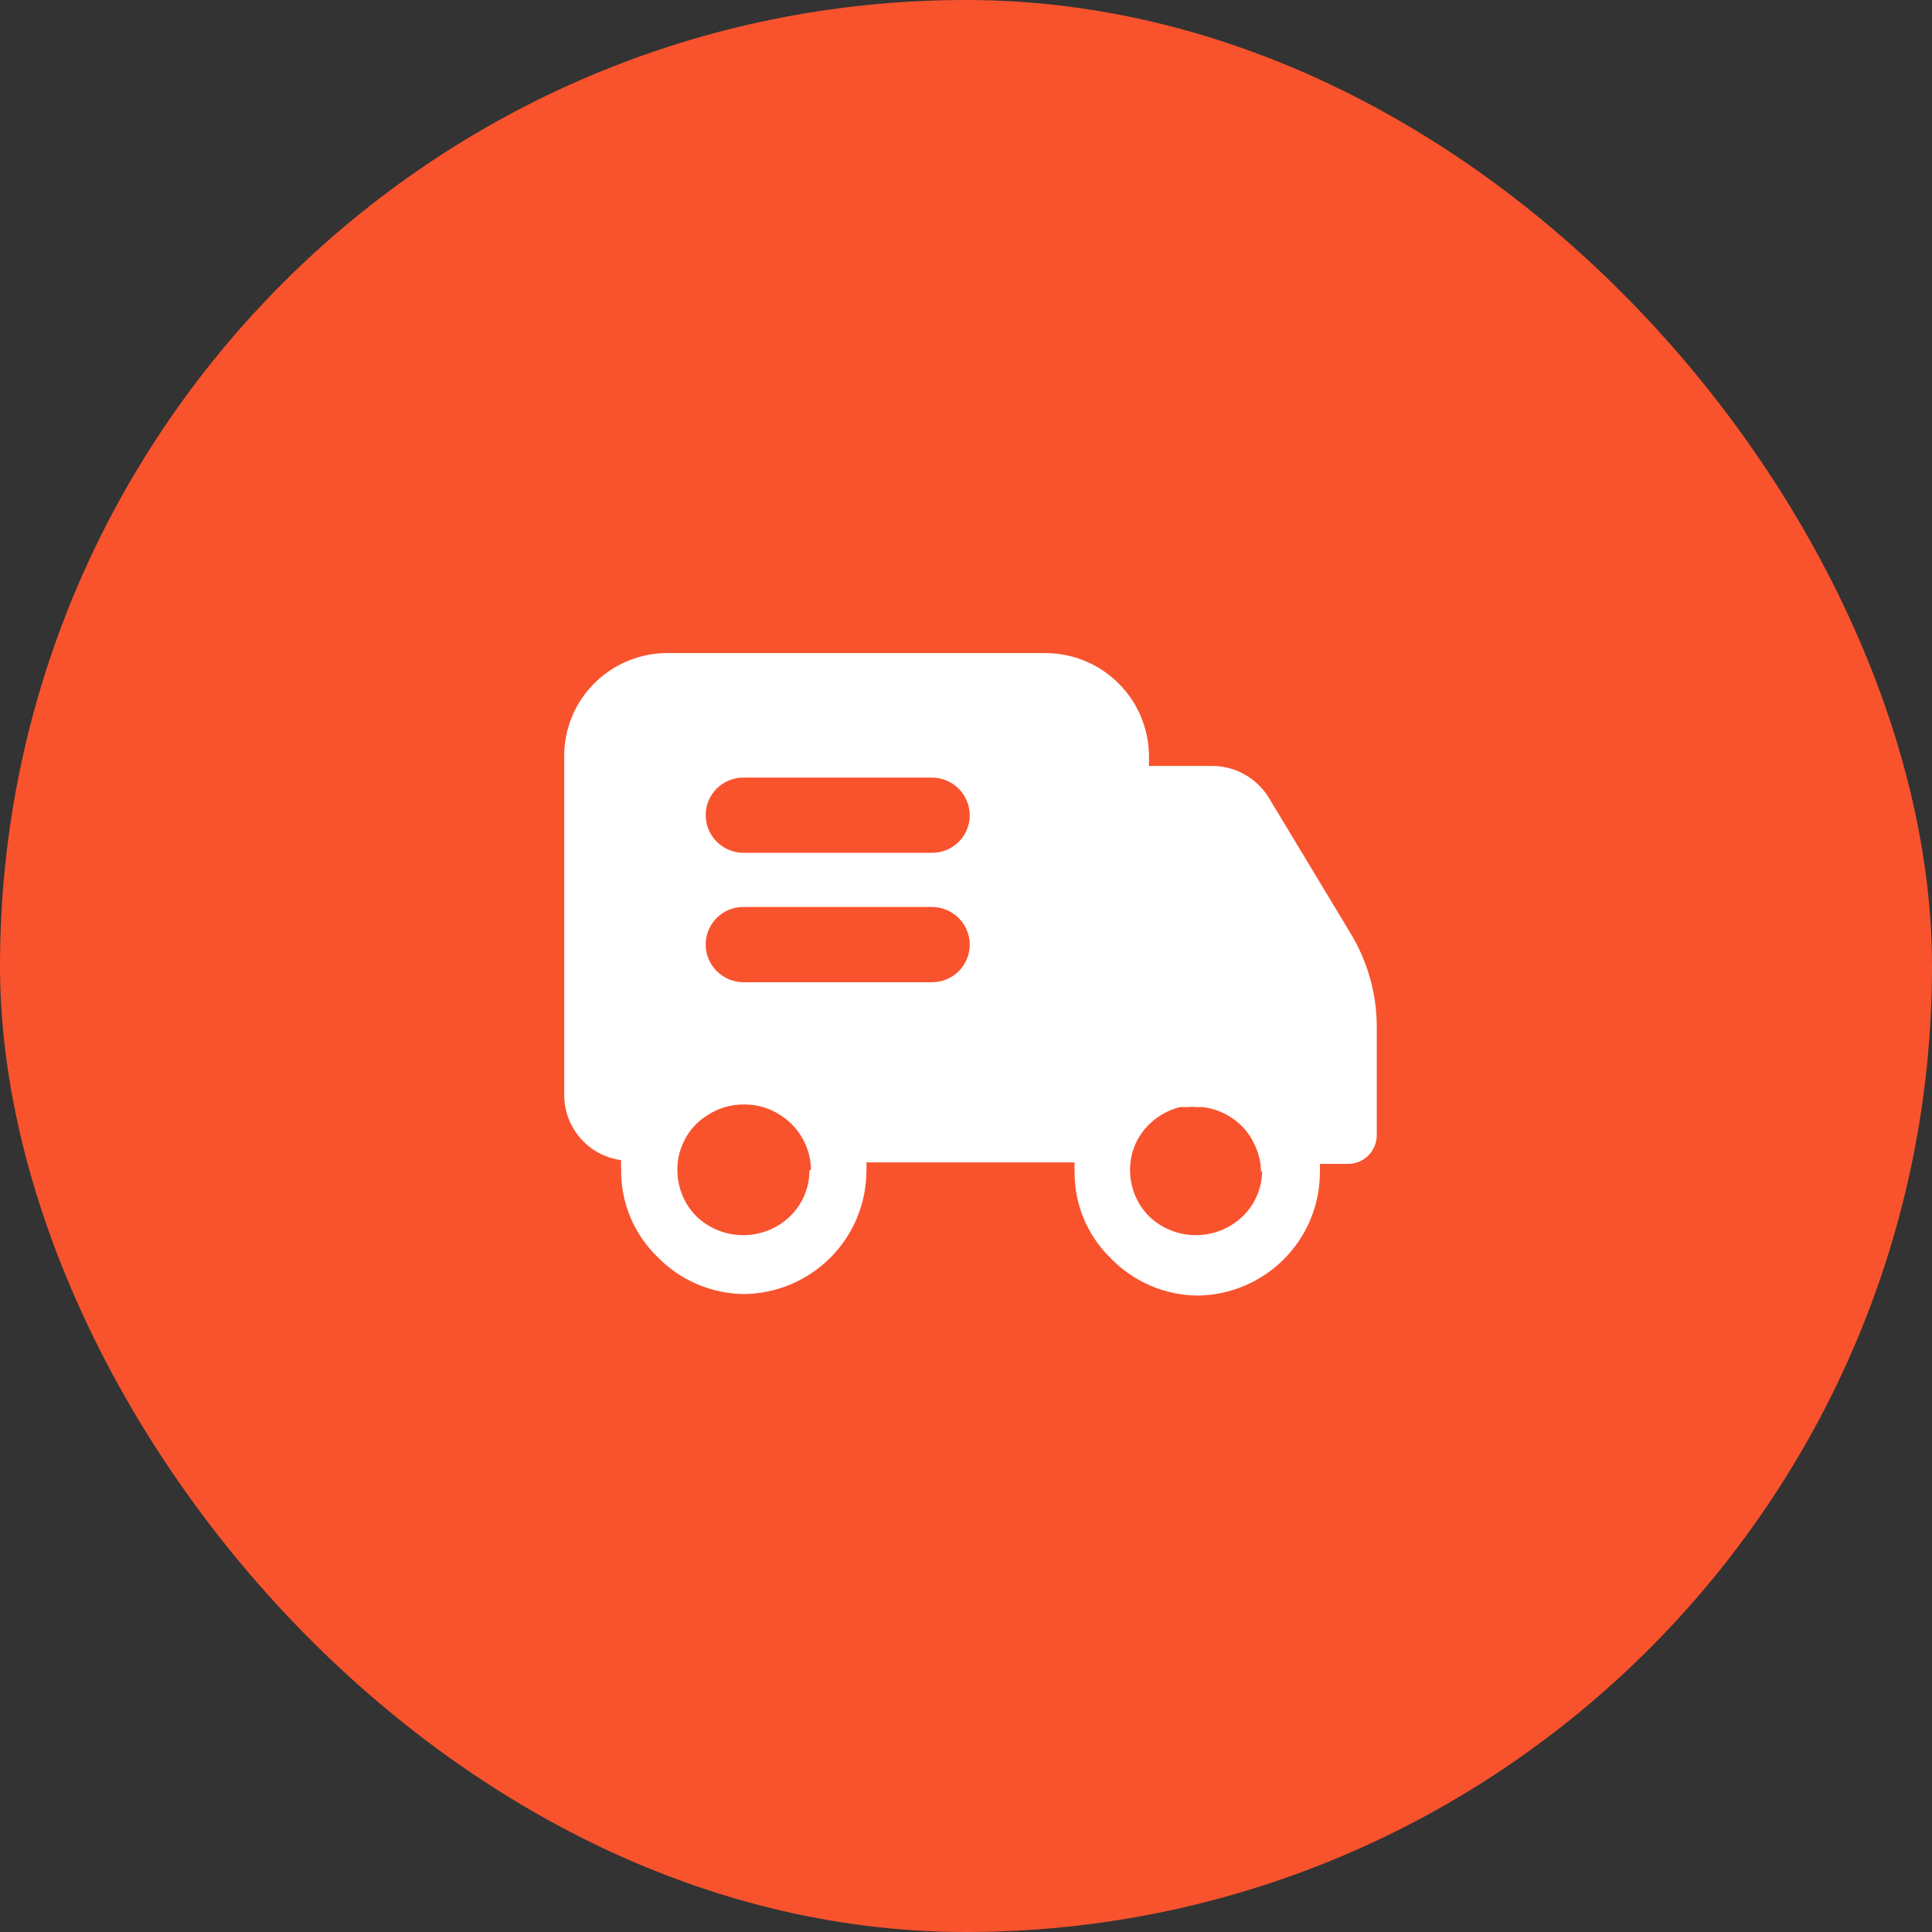 <?xml version="1.0" encoding="UTF-8"?> <svg xmlns="http://www.w3.org/2000/svg" width="213" height="213" viewBox="0 0 213 213" fill="none"><rect x="0" y="0" width="213" height="213" fill="#333333" stroke="none"/><rect width="213" height="213" rx="106.5" fill="#F8532D"></rect><path d="M148.796 102.729L139.896 87.967C139.243 86.896 138.327 86.01 137.236 85.393C136.144 84.776 134.912 84.448 133.658 84.442H126.671V83.404C126.671 81.906 126.375 80.422 125.8 79.039C125.225 77.655 124.383 76.399 123.321 75.342C121.175 73.202 118.268 72.001 115.237 72H73.642C71.378 71.986 69.162 72.648 67.276 73.9C65.39 75.152 63.92 76.938 63.054 79.029C62.483 80.417 62.194 81.904 62.204 83.404V120.729C62.206 122.483 62.843 124.176 63.997 125.495C65.152 126.815 66.746 127.67 68.483 127.904C68.462 128.279 68.462 128.654 68.483 129.025C68.468 130.793 68.81 132.545 69.488 134.177C70.167 135.808 71.169 137.286 72.433 138.521C73.674 139.811 75.158 140.842 76.8 141.554C78.443 142.266 80.21 142.644 82 142.667C85.572 142.635 88.99 141.205 91.521 138.684C94.049 136.166 95.486 132.755 95.521 129.188C95.541 128.844 95.541 128.499 95.521 128.154H118.475C118.454 128.499 118.454 128.844 118.475 129.188C118.459 130.956 118.8 132.709 119.479 134.341C120.158 135.974 121.16 137.452 122.425 138.688C123.666 139.979 125.152 141.011 126.796 141.723C128.44 142.435 130.209 142.812 132 142.834C135.572 142.802 138.99 141.372 141.521 138.85C144.048 136.332 145.483 132.922 145.517 129.354C145.537 129.009 145.537 128.662 145.517 128.317H148.667C149.488 128.305 150.274 127.974 150.856 127.394C151.438 126.814 151.772 126.03 151.787 125.209V113.225C151.787 109.517 150.75 105.884 148.796 102.729ZM89.237 129.021C89.242 129.974 89.052 130.918 88.68 131.795C88.308 132.673 87.762 133.465 87.075 134.125C85.689 135.442 83.85 136.177 81.937 136.177C80.025 136.177 78.186 135.442 76.8 134.125C76.125 133.451 75.59 132.649 75.227 131.766C74.863 130.884 74.679 129.938 74.683 128.984C74.665 127.998 74.864 127.021 75.267 126.121C75.817 124.817 76.762 123.717 77.967 122.967C79.198 122.153 80.649 121.734 82.125 121.767C83.533 121.767 84.908 122.184 86.075 122.967C87.271 123.729 88.212 124.825 88.783 126.121C89.192 127.017 89.408 127.996 89.404 128.984L89.237 129.021ZM102.754 108.288H81.962C80.862 108.287 79.806 107.85 79.026 107.073C78.246 106.296 77.805 105.243 77.8 104.142C77.799 103.596 77.906 103.055 78.114 102.551C78.323 102.046 78.629 101.588 79.016 101.202C79.402 100.816 79.861 100.511 80.366 100.303C80.871 100.095 81.412 99.99 81.958 99.992H102.754C103.855 99.994 104.91 100.432 105.689 101.209C106.468 101.987 106.908 103.041 106.912 104.142C106.913 104.688 106.806 105.228 106.597 105.732C106.388 106.236 106.081 106.694 105.695 107.079C105.309 107.464 104.85 107.769 104.345 107.977C103.84 108.184 103.3 108.29 102.754 108.288ZM102.754 94.021H81.962C80.862 94.02 79.806 93.583 79.026 92.807C78.246 92.03 77.805 90.976 77.8 89.875C77.799 89.33 77.907 88.789 78.116 88.285C78.325 87.781 78.631 87.323 79.017 86.938C79.404 86.553 79.863 86.248 80.367 86.04C80.872 85.833 81.413 85.727 81.958 85.729H102.754C103.854 85.732 104.909 86.169 105.688 86.945C106.467 87.722 106.907 88.775 106.912 89.875C106.913 90.421 106.806 90.961 106.597 91.465C106.388 91.969 106.081 92.427 105.695 92.812C105.309 93.198 104.85 93.503 104.345 93.71C103.84 93.918 103.3 94.023 102.754 94.021ZM139.146 129.021C139.15 129.974 138.959 130.918 138.587 131.796C138.215 132.673 137.667 133.466 136.979 134.125C135.593 135.441 133.755 136.175 131.844 136.175C129.933 136.175 128.094 135.441 126.708 134.125C126.032 133.451 125.497 132.649 125.133 131.767C124.769 130.884 124.583 129.938 124.587 128.984C124.57 127.473 125.053 125.999 125.962 124.792C126.987 123.429 128.458 122.459 130.121 122.054H131.162C131.353 122.012 131.551 122.012 131.742 122.054H132.575C133.837 122.2 135.042 122.671 136.067 123.425C137.096 124.179 137.9 125.196 138.396 126.371C138.808 127.267 139.021 128.246 139.021 129.229L139.146 129.021Z" fill="white"></path><path d="M131.833 107.033C131.641 106.989 131.442 106.989 131.25 107.033H131.833Z" fill="white"></path></svg> 